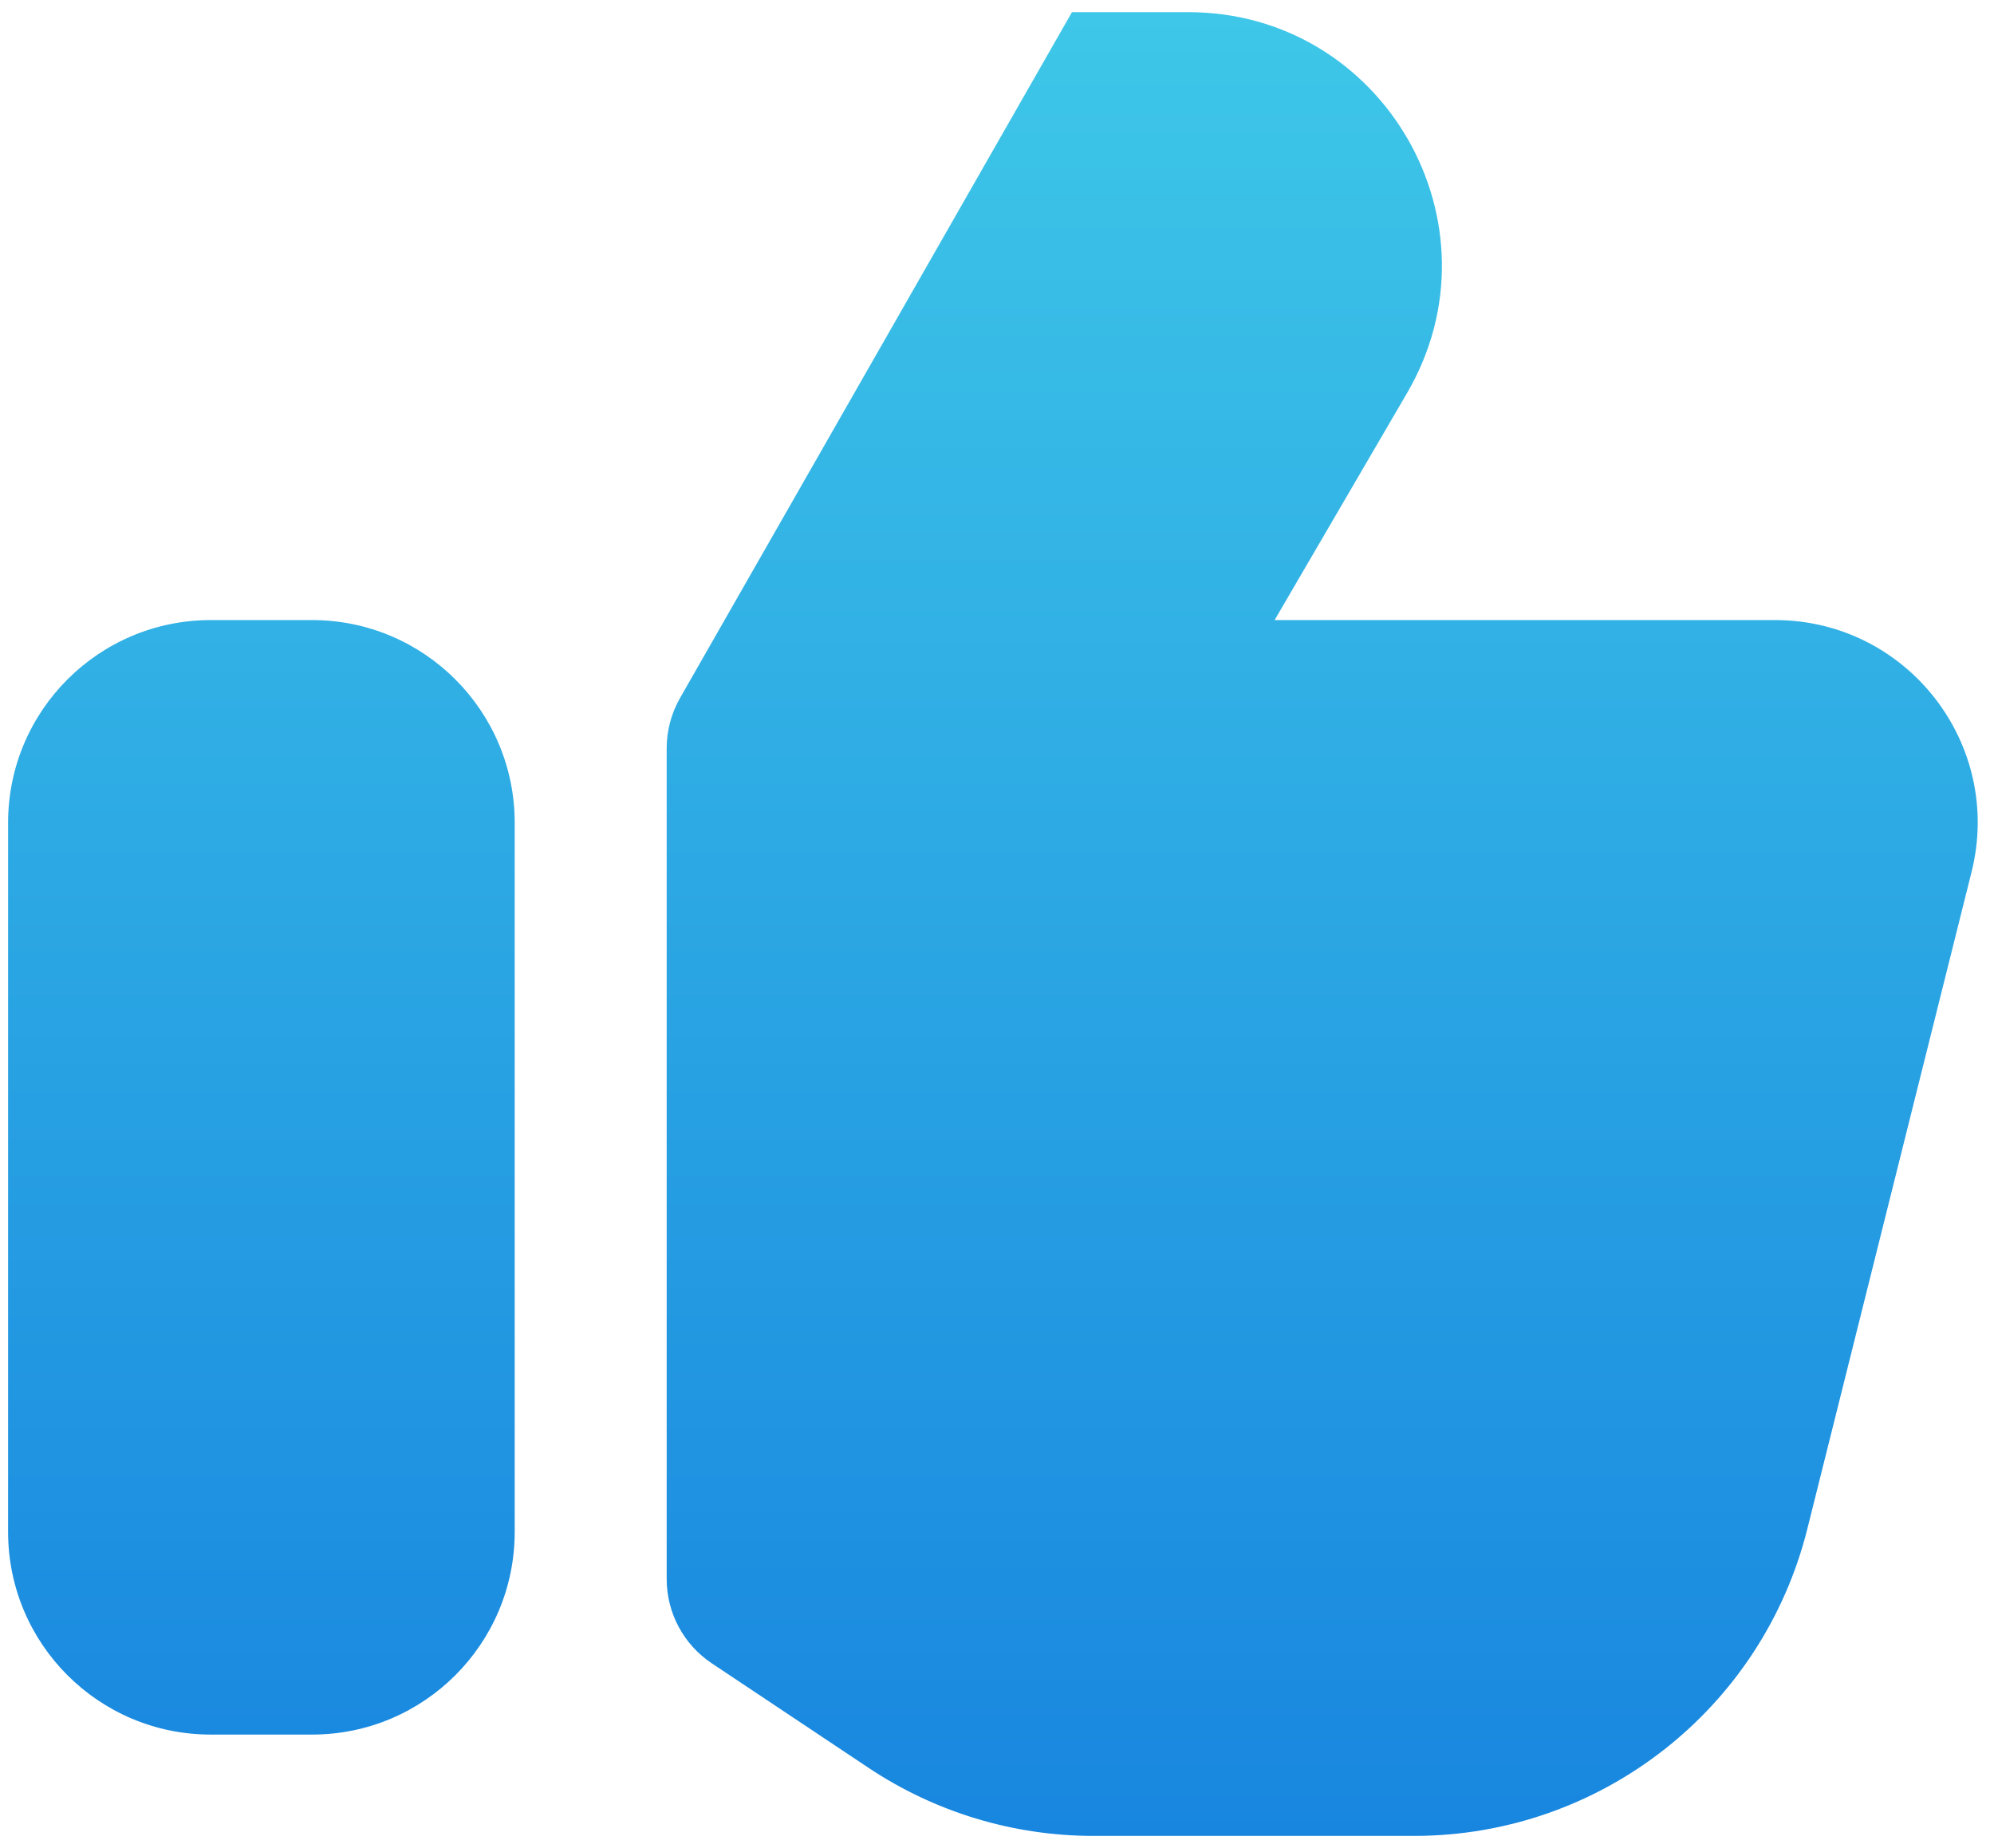 <svg xmlns="http://www.w3.org/2000/svg" width="82" height="76" viewBox="0 0 82 76" fill="none">
  <path d="M44.963 75.5H58.154C65.801 75.5 72.468 70.295 74.323 62.876L81.078 35.855C82.393 30.595 78.415 25.5 72.993 25.5H52.416L57.862 16.165C61.913 9.221 56.904 0.5 48.864 0.5H44.083L27.965 28.706C27.606 29.335 27.416 30.048 27.416 30.773V64.937C27.416 66.33 28.113 67.631 29.272 68.404L35.718 72.701C38.456 74.526 41.672 75.5 44.963 75.5Z" fill="url(#paint0_linear_223_6272)"/>
  <path d="M8.666 25.5H12.833C17.435 25.5 21.166 29.231 21.166 33.833V63C21.166 67.602 17.435 71.333 12.833 71.333H8.666C4.064 71.333 0.333 67.602 0.333 63V33.833C0.333 29.231 4.064 25.5 8.666 25.5Z" fill="url(#paint1_linear_223_6272)"/>
  <defs>
    <linearGradient id="paint0_linear_223_6272" x1="40.827" y1="0.5" x2="40.827" y2="75.5" gradientUnits="userSpaceOnUse">
      <stop stop-color="#3EC7E8"/>
      <stop offset="1" stop-color="#1886DF"/>
    </linearGradient>
    <linearGradient id="paint1_linear_223_6272" x1="40.827" y1="0.5" x2="40.827" y2="75.5" gradientUnits="userSpaceOnUse">
      <stop stop-color="#3EC7E8"/>
      <stop offset="1" stop-color="#1886DF"/>
    </linearGradient>
  </defs>
</svg>